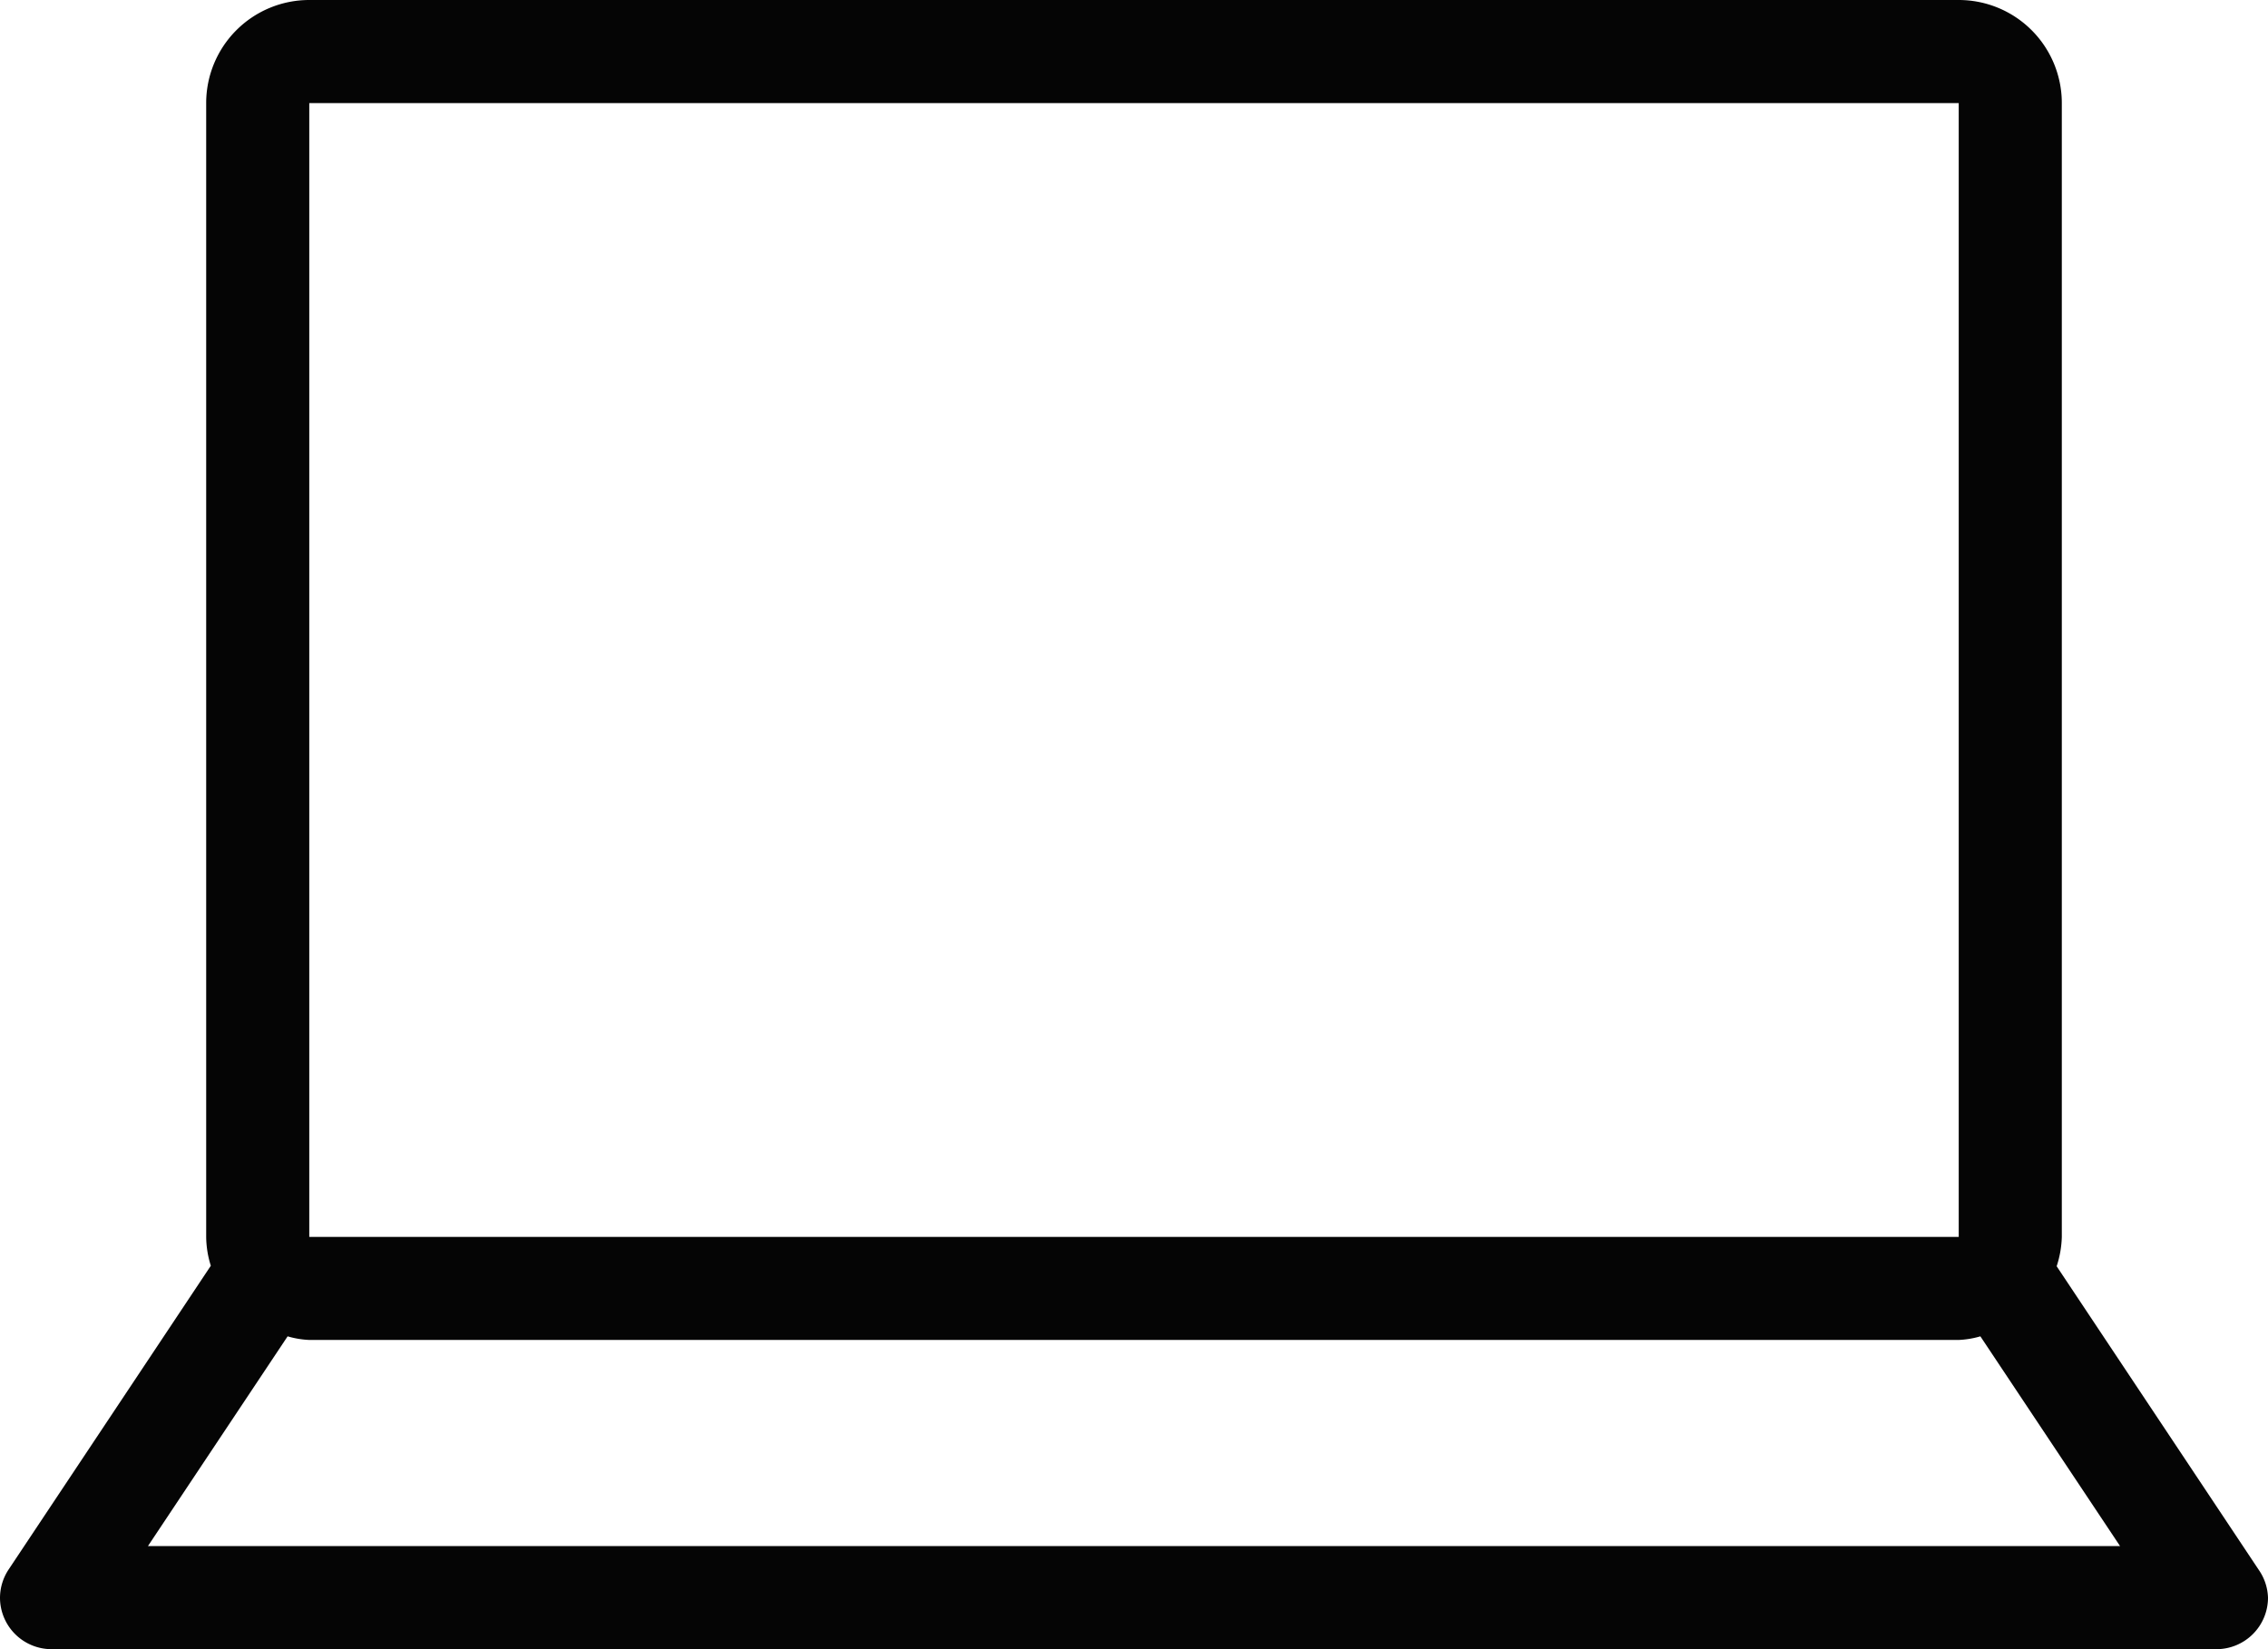 <svg xmlns="http://www.w3.org/2000/svg" width="44" height="32" viewBox="0 0 44 32"><title>fancyicon_laptop</title><path d="M43.82,36.46h0l-3.92-5.89A2,2,0,0,0,40,30V8a2,2,0,0,0-2-2H6A2,2,0,0,0,4,8V30a1.92,1.92,0,0,0,.09.56L.17,36.45h0A1,1,0,0,0,0,37a1,1,0,0,0,1,1H43a1,1,0,0,0,1-1A1,1,0,0,0,43.82,36.46ZM6,8H38V30H6ZM2.87,36l2.71-4.07A1.74,1.74,0,0,0,6,32H38a1.76,1.76,0,0,0,.42-.07L41.13,36Z" transform="translate(0 -6)" fill="#050505"/></svg>
